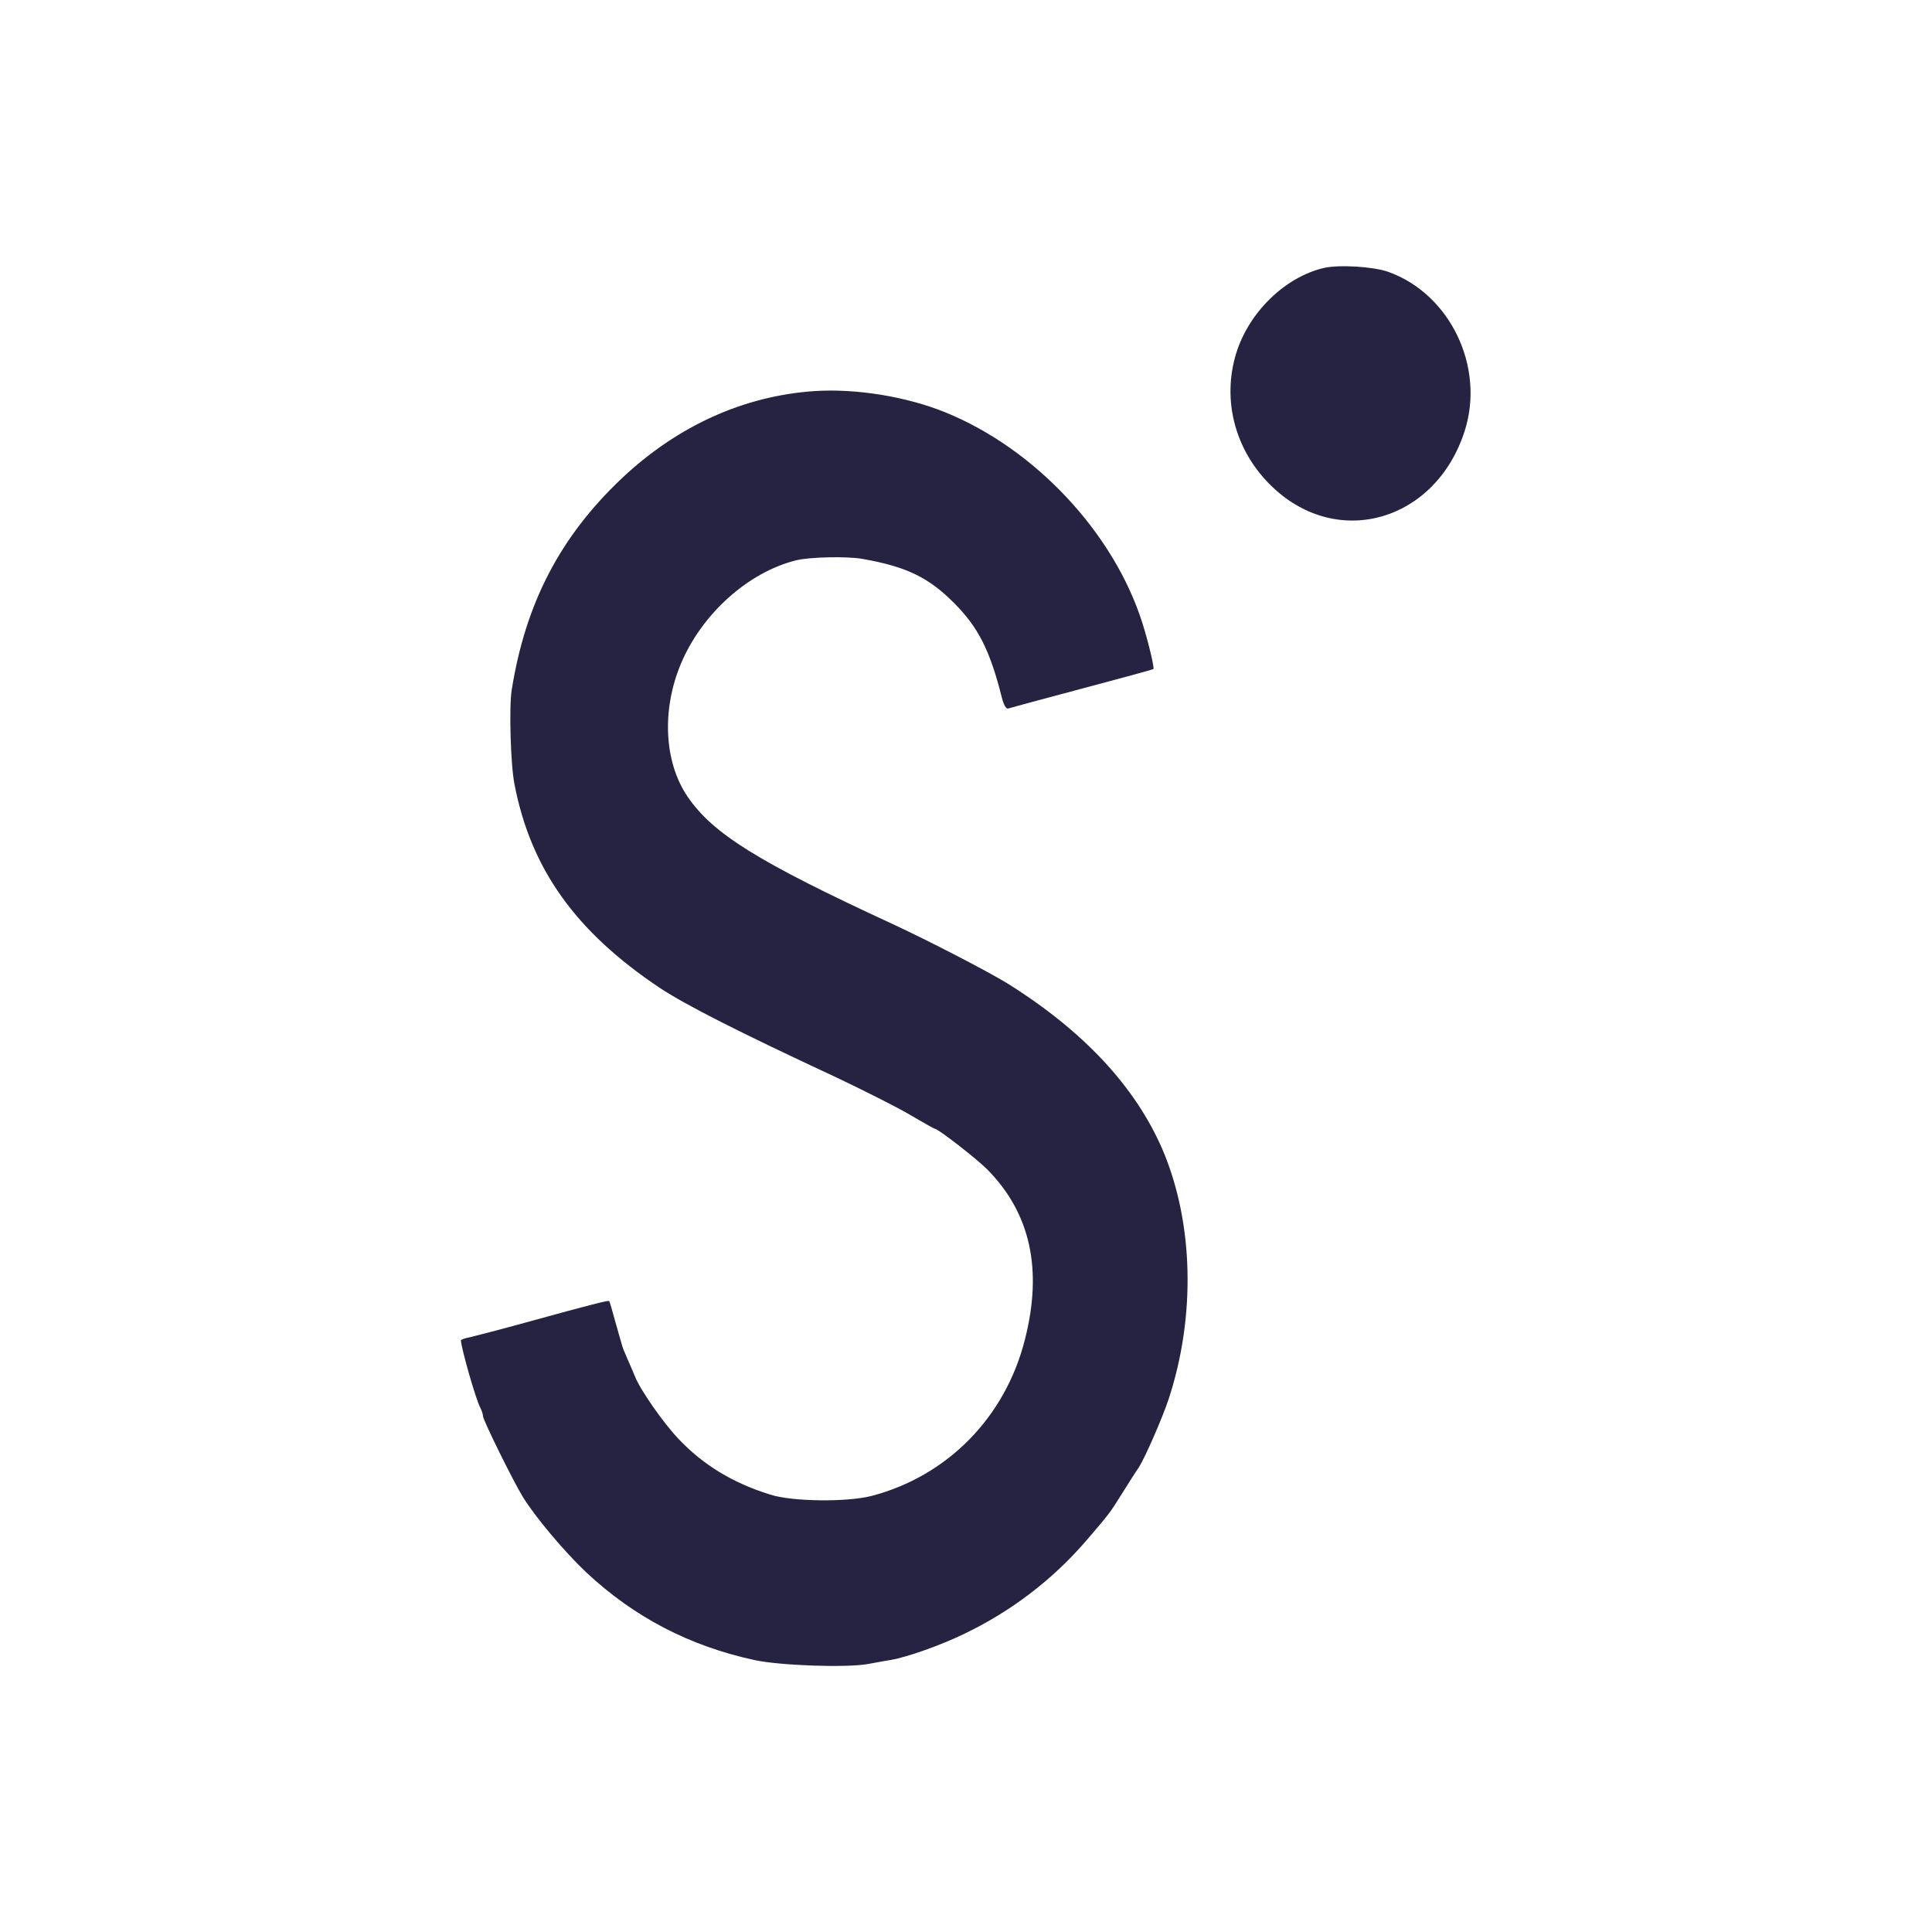 <svg xmlns="http://www.w3.org/2000/svg" viewBox="0 0 700 700" height="933.333" width="933.333" version="1">
  <style>@media (prefers-color-scheme: dark) { path { fill: #ffffff; } }</style>
  <path d="M479.6 97.1c-14 3.3-27.1 16-31.7 30.9-5.3 17.2-.3 35.8 13.3 48.6 23.8 22.5 59.1 12.1 69.5-20.5 7.4-23.2-5.3-49.6-27.7-57.6-5.3-1.9-17.9-2.7-23.4-1.4zM295 141.7c-25.7 1.8-49.5 12.6-69.7 31.6-22.4 21.2-34.9 45.3-39.9 76.7-1 6.1-.4 27.2 1 34.1 5.9 30.7 22.1 53.4 52.6 73.8 9.4 6.2 28 15.7 64.3 32.6 10.3 4.9 22.4 11 26.9 13.7 4.4 2.6 8.3 4.8 8.6 4.8 1.1 0 15 10.8 18.8 14.6 15.7 15.8 20.3 36.3 13.7 61.9-7.1 28-28 49.3-55.5 56.5-8.9 2.3-28.8 2.1-36.8-.5-13.5-4.2-24.2-10.7-33.2-20.2-5.5-5.8-13.8-17.7-15.7-22.5-.5-1.2-1.7-4.1-2.7-6.3-1-2.2-1.9-4.5-2-5-.2-.6-1.2-4.3-2.4-8.4-1.1-4.1-2.1-7.6-2.3-7.7-.3-.3-5.7 1-30.7 7.9-9.1 2.5-18 4.8-19.7 5.2-1.8.3-3.3.9-3.3 1.1 0 2.5 5.5 21.9 7.1 24.6.5 1 .9 2.3.9 2.9 0 1.4 10.9 23.5 14.4 29.2 4.4 7.2 15 19.8 22.9 27.3 17.4 16.3 37.5 26.8 61.2 31.9 9.3 2 33.5 2.8 41 1.4 2.8-.5 6.5-1.2 8.4-1.5 5.8-1 18-5.3 26.6-9.5 16.9-8.1 31.9-19.6 43.9-33.5 8.4-9.8 8.7-10.1 13.1-17.2 2.2-3.5 4.9-7.8 6.1-9.5 2.3-3.6 8.5-17.8 10.8-24.7 9.9-30.1 9.1-64-2.2-90.5-9.9-22.9-28.7-43-56.2-60.2-7.2-4.4-28.6-15.5-42-21.7-48.5-22.4-64.8-32.6-73.9-46-8.5-12.5-9.4-31.4-2.4-48.1 7.6-18.1 24.4-33.2 41.8-37.5 5-1.2 18.3-1.5 24-.5 15.8 2.8 23.8 6.6 33.1 15.9 8.8 8.8 13.1 17.2 17.4 34.4.7 2.7 1.6 4.2 2.3 3.9.7-.2 12.7-3.5 26.7-7.2s25.7-6.9 25.9-7.1c.4-.4-1.7-9.4-4-16.7-10.3-32.5-38.8-63.1-71.4-76.3-14-5.7-32.3-8.7-47.5-7.7z" fill="#262342"/>
</svg>